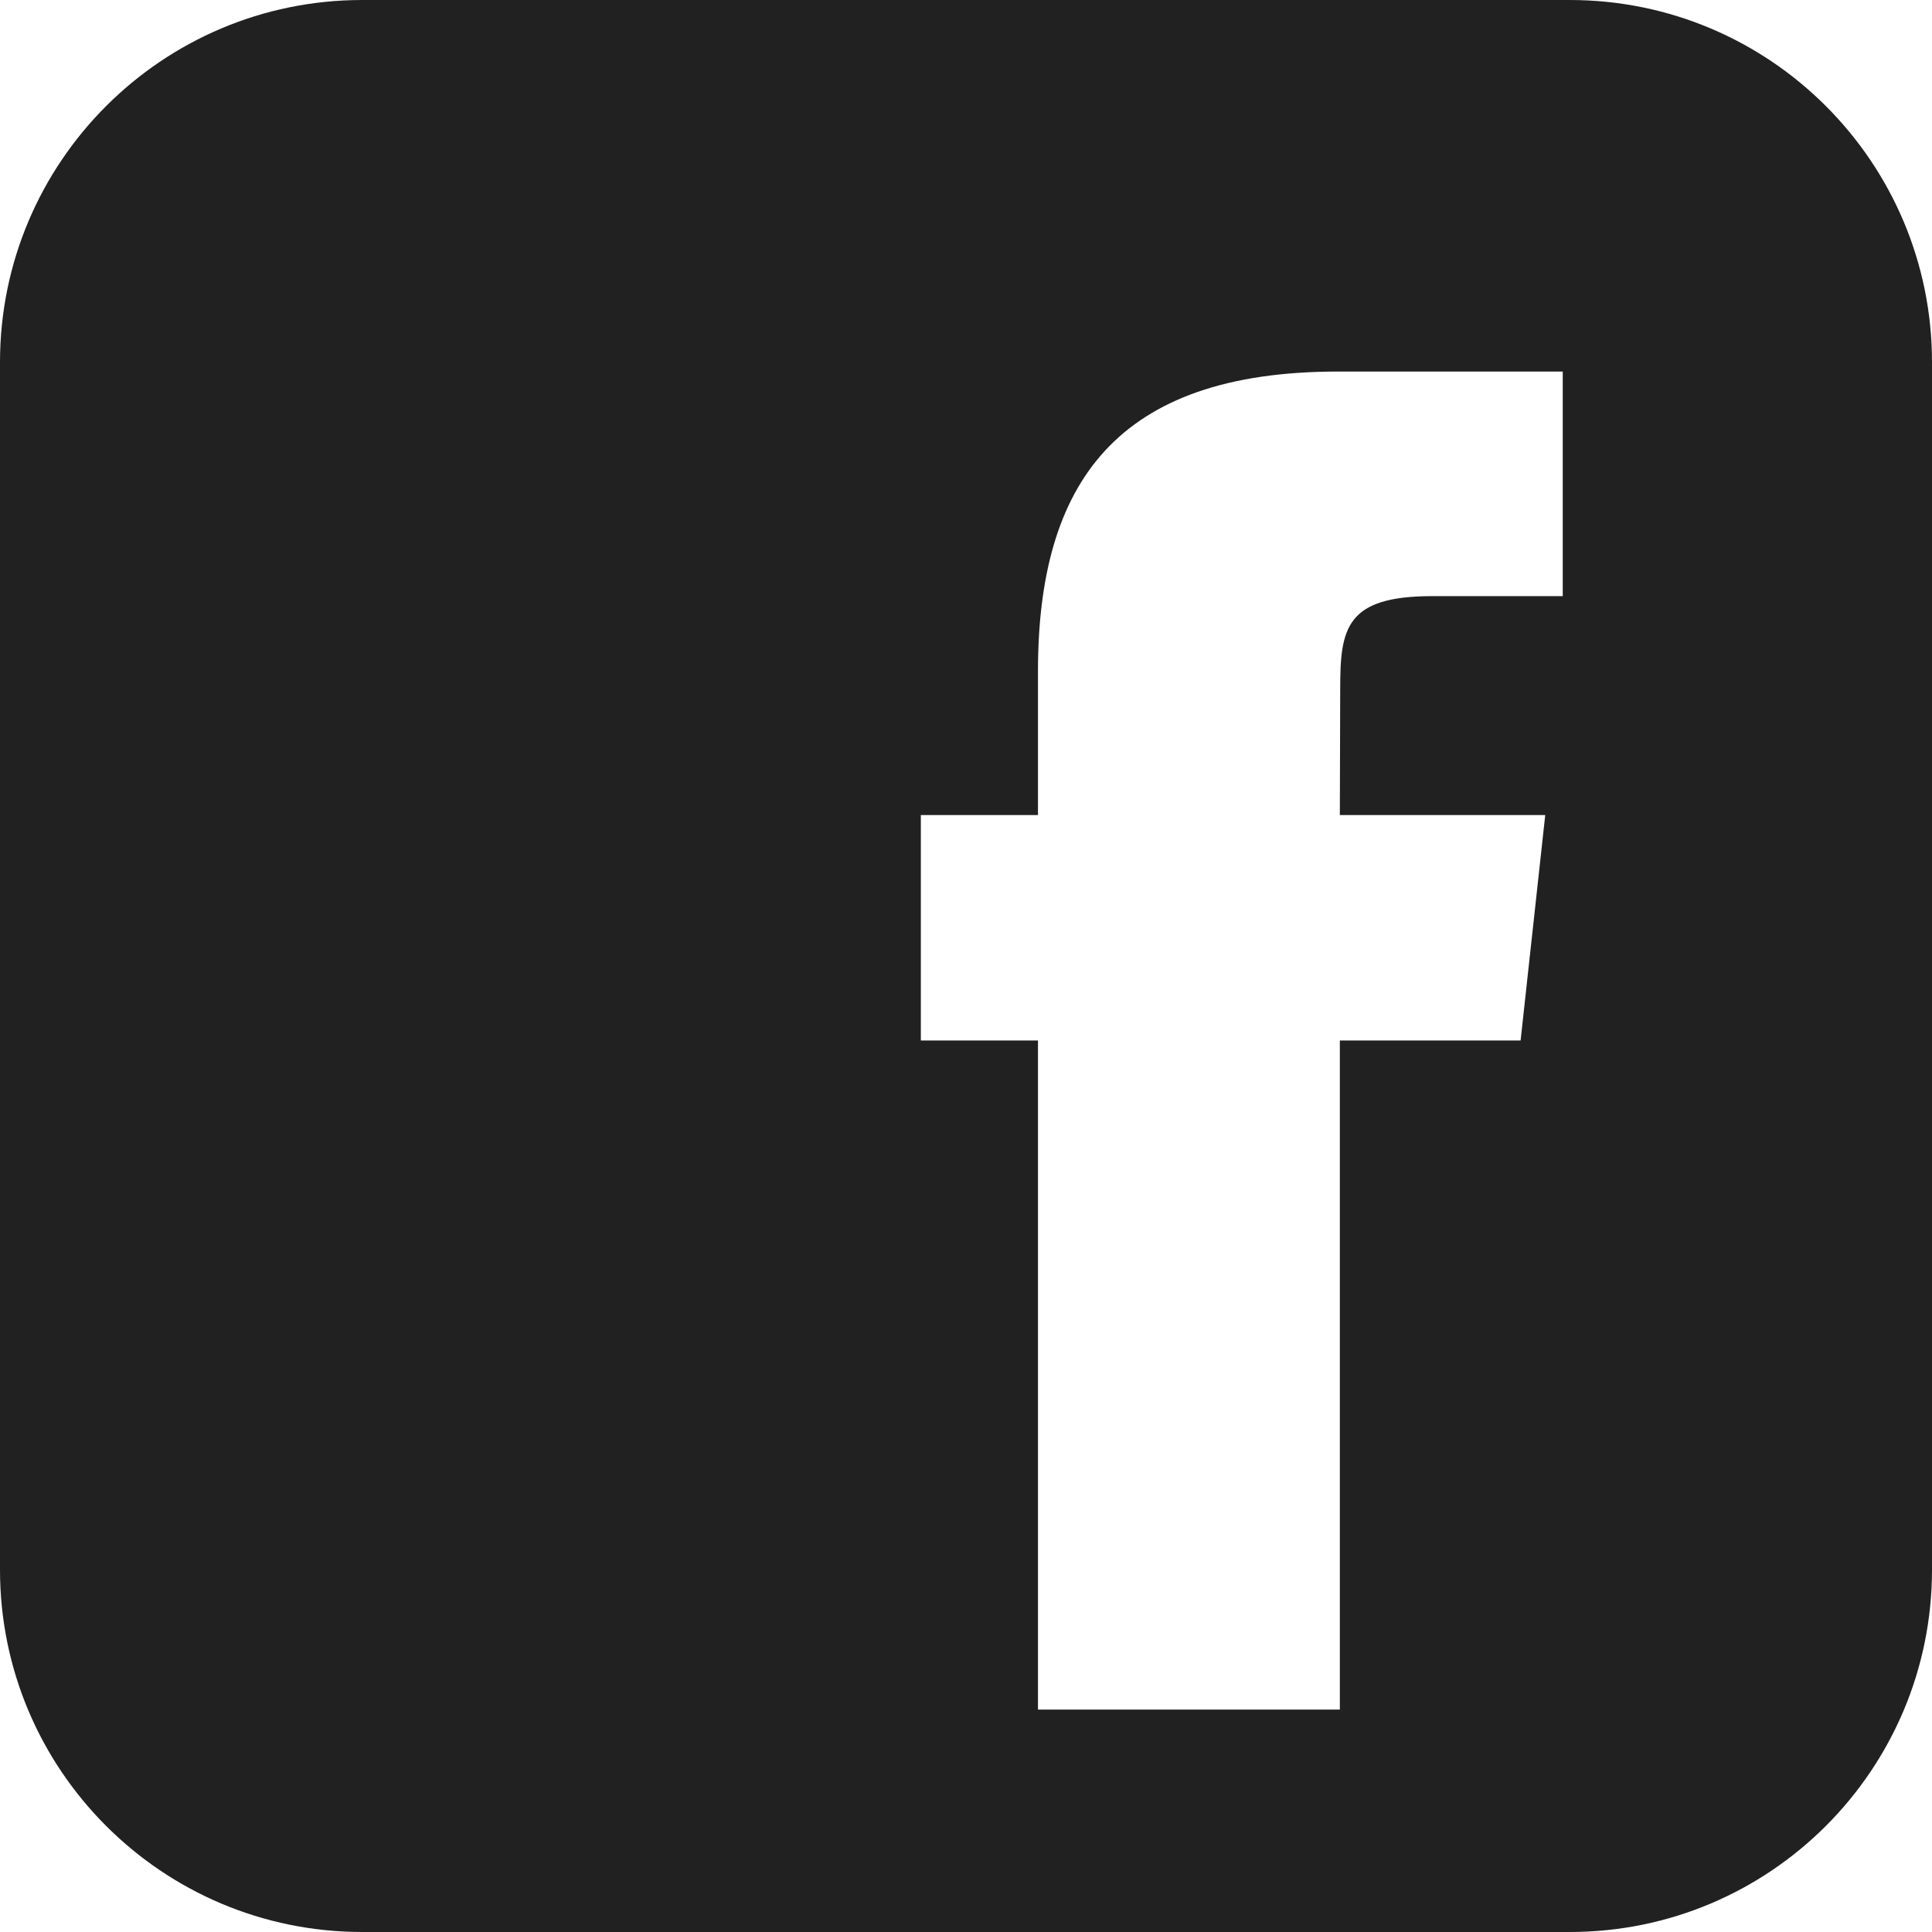 <?xml version="1.0" encoding="UTF-8"?>
<svg width="16px" height="16px" viewBox="0 0 16 16" version="1.1" xmlns="http://www.w3.org/2000/svg" xmlns:xlink="http://www.w3.org/1999/xlink">
    <!-- Generator: Sketch 61.2 (89653) - https://sketch.com -->
    <title>Shape</title>
    <desc>Created with Sketch.</desc>
    <g id="Page-1" stroke="none" stroke-width="1" fill="none" fill-rule="evenodd">
        <g id="Landing-page" transform="translate(-967, -3067)" fill="#212121" fill-rule="nonzero">
            <g id="footer" transform="translate(0, 2426)">
                <g id="down" transform="translate(175, 624)">
                    <g id="socials" transform="translate(726, 17)">
                        <path d="M79,0 L69,0 C67.343,0 66,1.343 66,3 L66,13 C66,14.657 67.343,16 69,16 L79,16 C80.657,16 82,14.657 82,13 L82,3 C82,1.343 80.657,0 79,0 Z M78.593,8.617 L77.096,8.617 L77.096,14.158 L74.596,14.158 L74.596,8.617 L73.626,8.617 L73.626,6.75 L74.596,6.75 L74.596,5.561 C74.596,4.002 75.244,3.077 77.081,3.077 L78.942,3.077 L78.942,4.937 L77.861,4.937 C77.146,4.937 77.099,5.203 77.099,5.702 L77.096,6.75 L78.797,6.75 L78.593,8.617 Z" id="Shape"></path>
                    </g>
                </g>
            </g>
        </g>
    </g>
</svg>